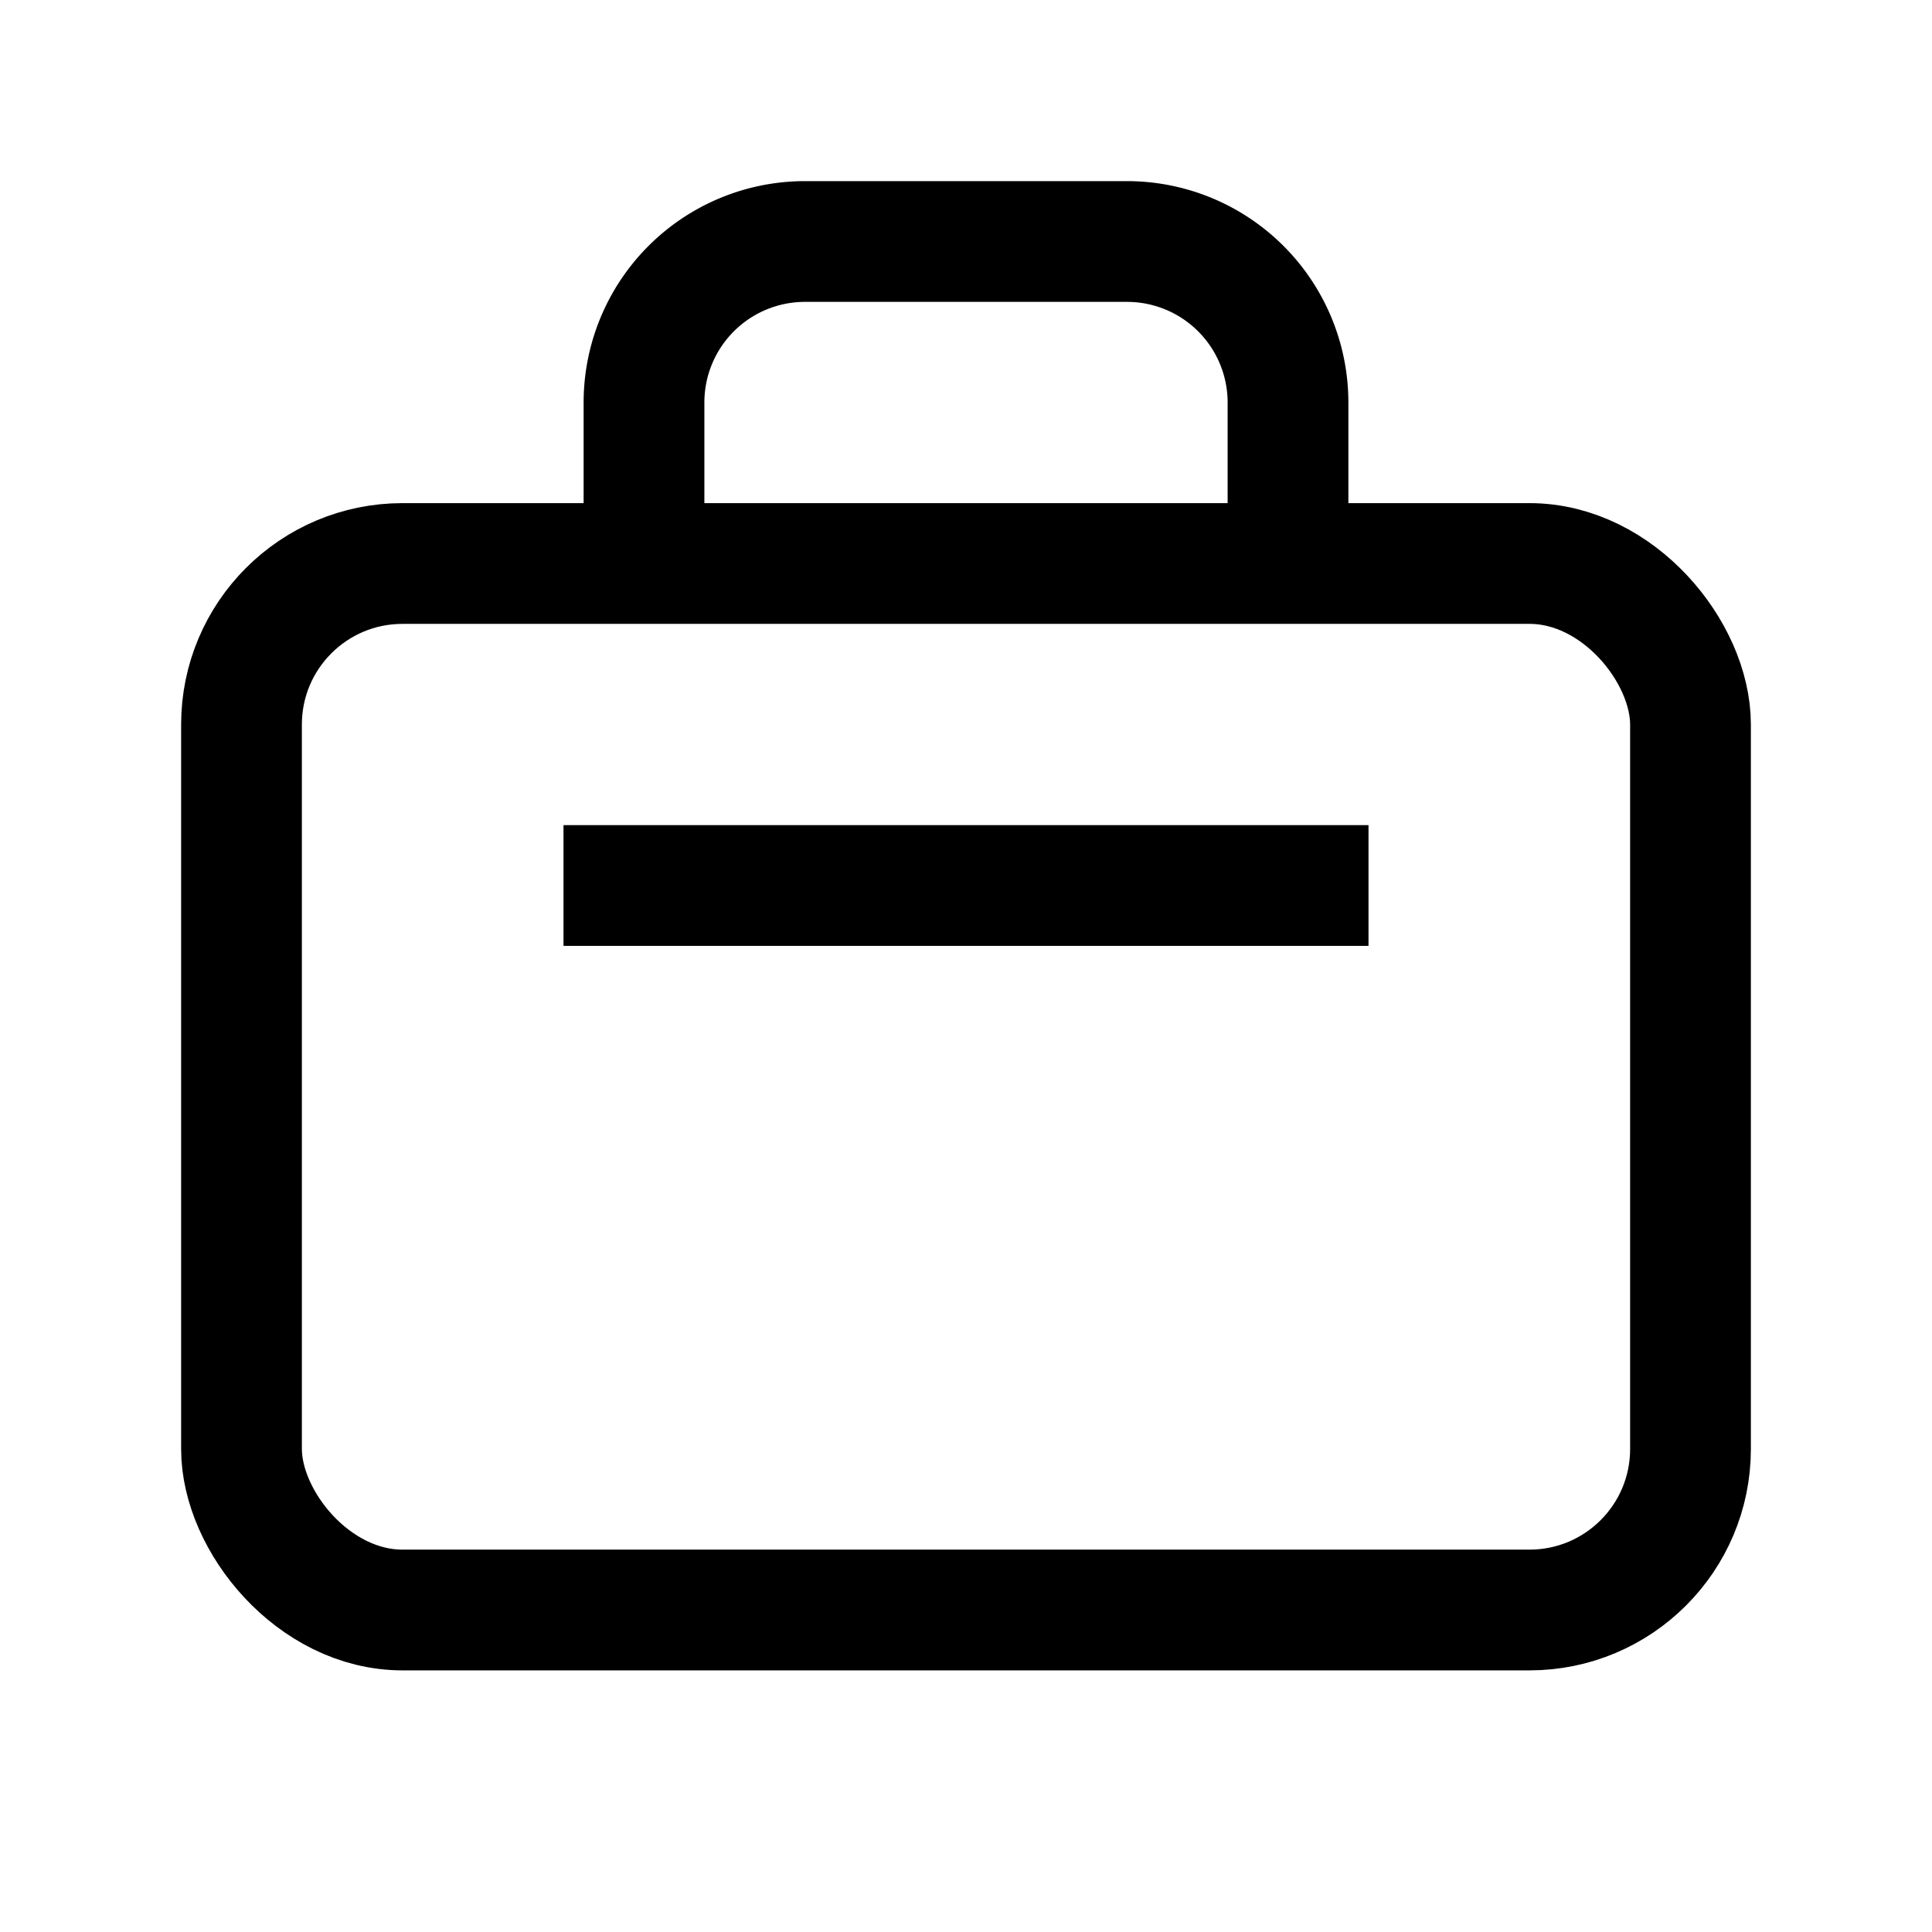 <?xml version="1.0" encoding="UTF-8"?>
<svg xmlns="http://www.w3.org/2000/svg" viewBox="0 0 24 24" width="24" height="24" fill="none" stroke="currentColor" stroke-width="1.5">
  <rect x="3" y="7" width="18" height="13" rx="2" ry="2" stroke="currentColor" fill="none" />
  <path d="M16 7V5a2 2 0 0 0-2-2H10a2 2 0 0 0-2 2v2" stroke="currentColor" fill="none" />
  <path d="M7 11h10" stroke="currentColor" fill="none" />
</svg>

